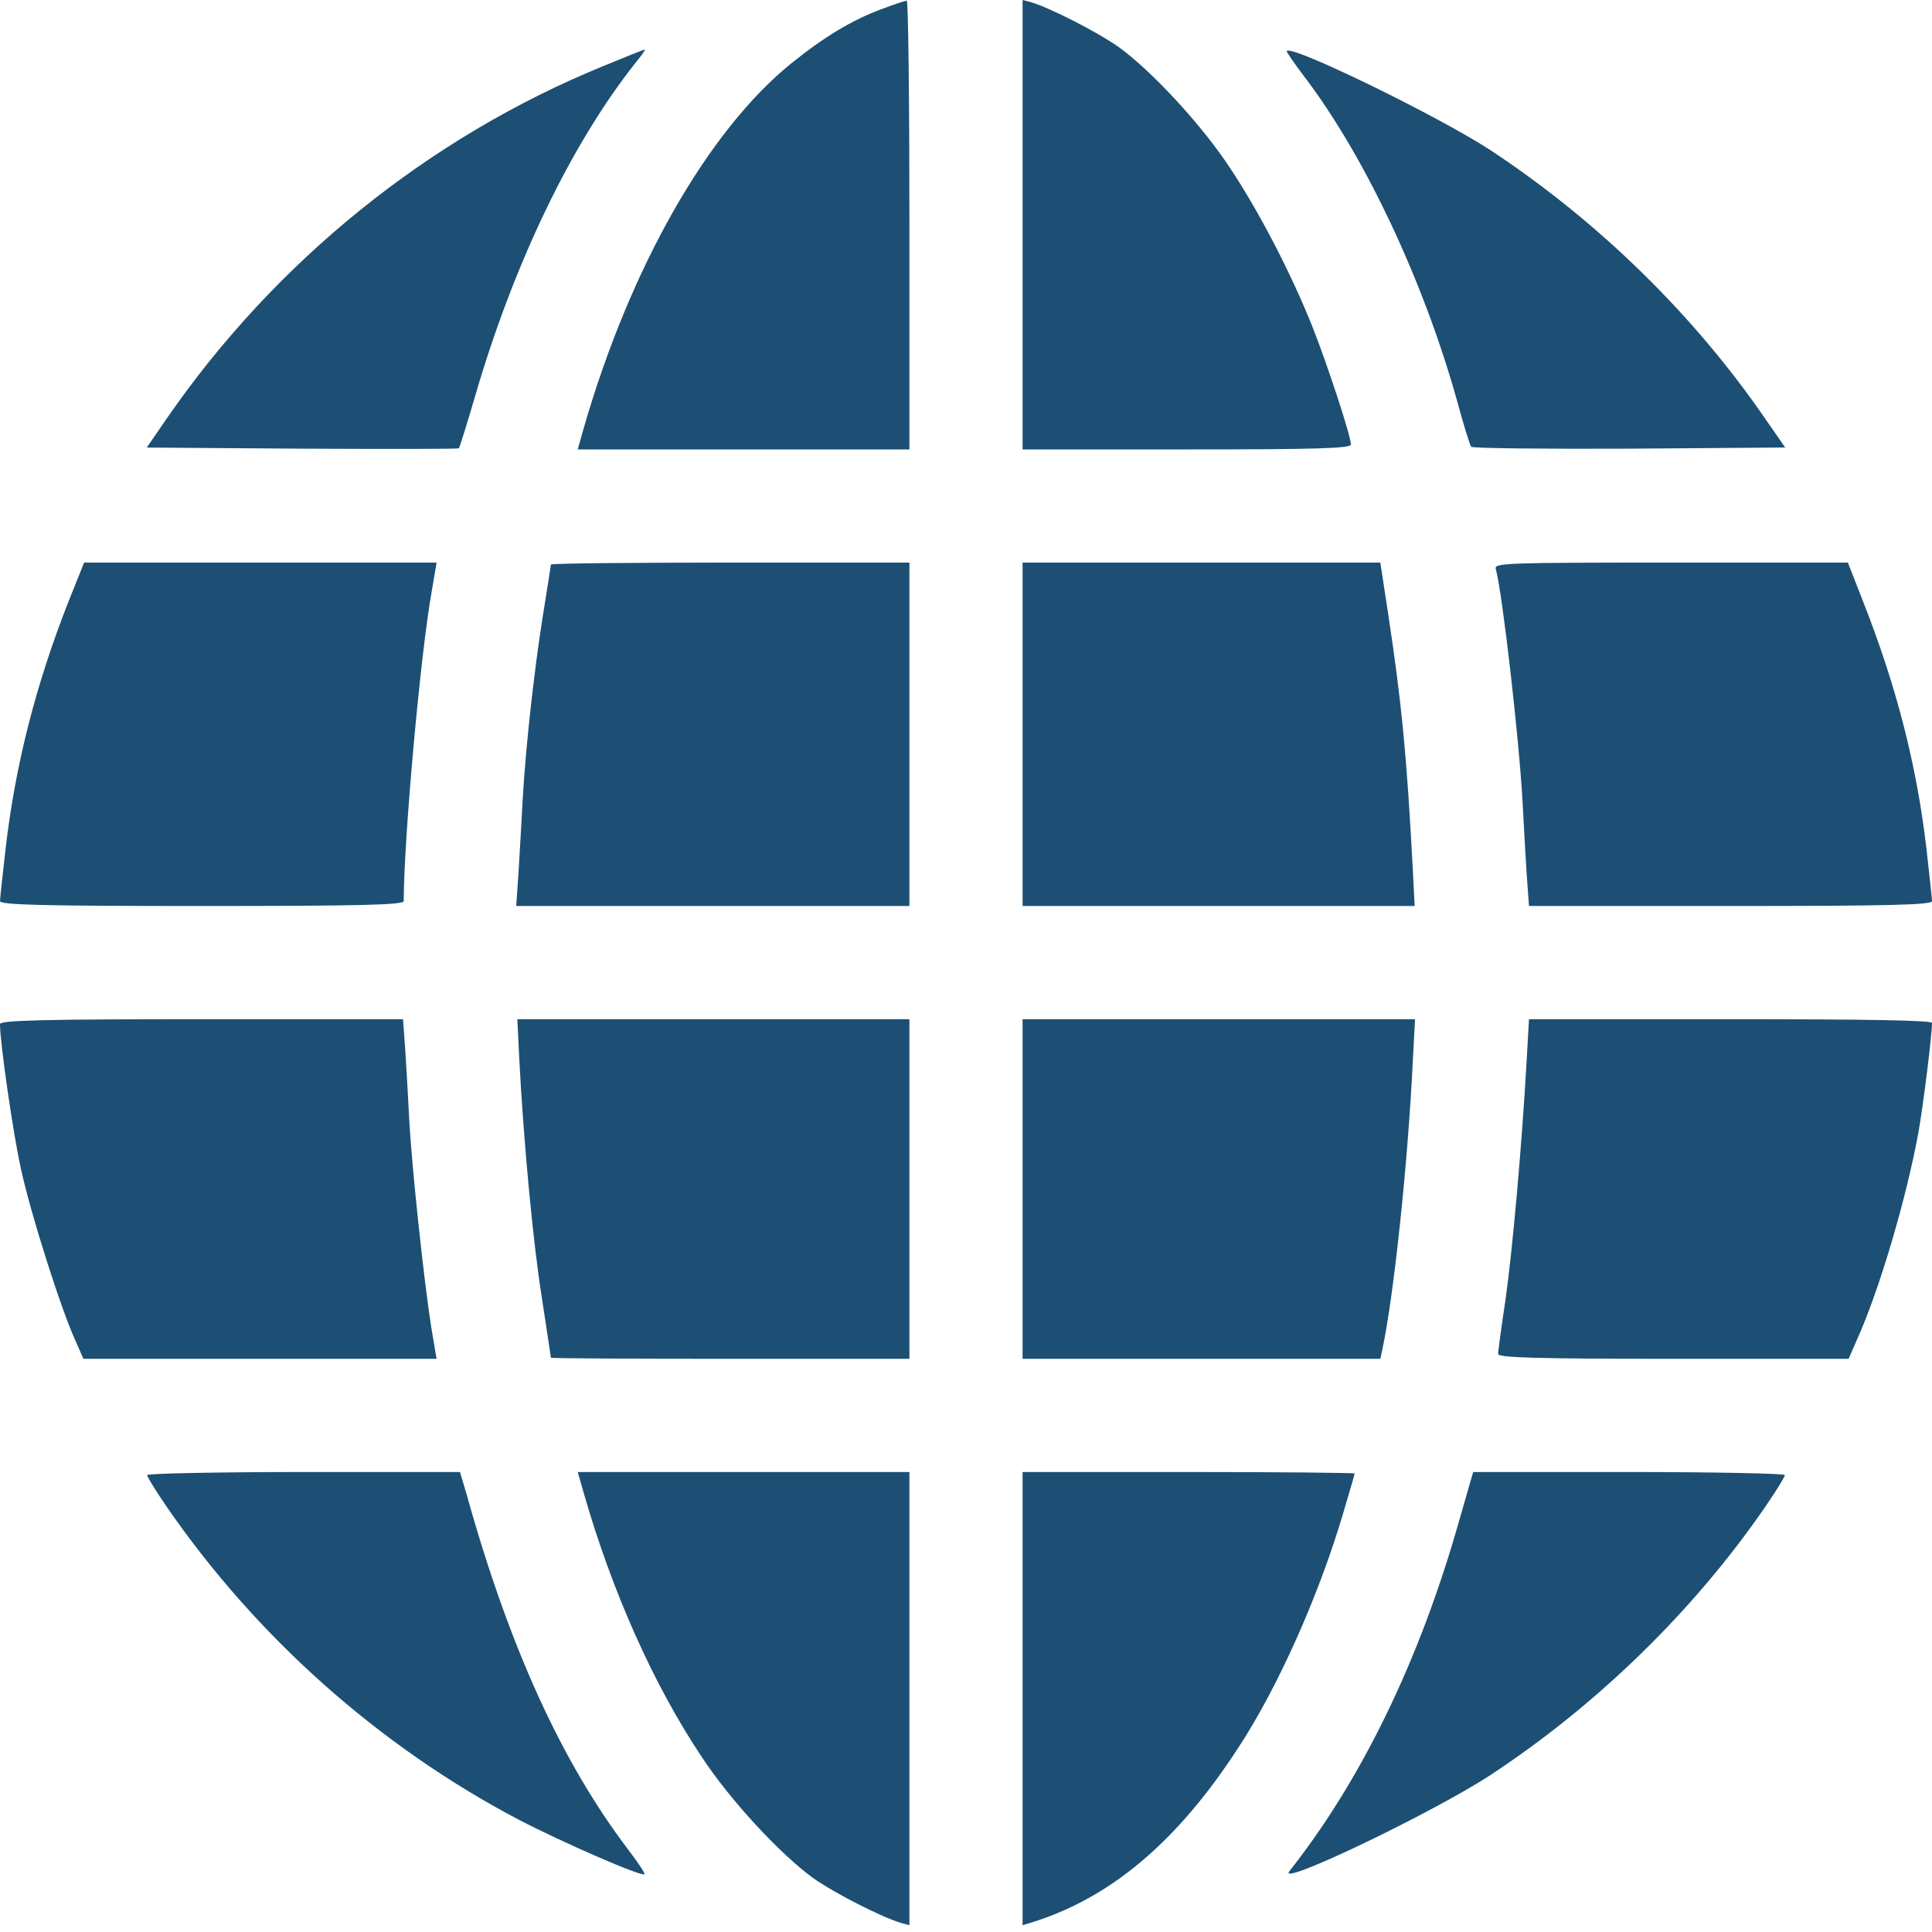 <svg width="35" height="35" viewBox="0 0 35 35" fill="none" xmlns="http://www.w3.org/2000/svg">
<path d="M15.955 0.171C15.442 0.362 14.937 0.663 14.342 1.142C12.824 2.365 11.409 4.854 10.568 7.779L10.466 8.142H13.474H16.475V4.074C16.475 1.839 16.454 0.007 16.427 0.014C16.393 0.014 16.188 0.082 15.955 0.171Z" fill="#1C4F73"/>
<path d="M18.525 4.067V8.142H21.499C23.878 8.142 24.473 8.121 24.473 8.053C24.473 7.902 24.056 6.631 23.782 5.934C23.393 4.956 22.805 3.828 22.292 3.056C21.773 2.263 20.863 1.285 20.269 0.854C19.872 0.574 19.024 0.144 18.683 0.041L18.525 0V4.067Z" fill="#1C4F73"/>
<path d="M10.931 1.196C7.766 2.488 4.99 4.731 3.021 7.581L2.659 8.108L5.476 8.128C7.027 8.135 8.306 8.135 8.312 8.121C8.326 8.108 8.463 7.67 8.613 7.157C9.317 4.744 10.37 2.57 11.532 1.114C11.628 0.998 11.696 0.896 11.683 0.896C11.669 0.896 11.327 1.032 10.931 1.196Z" fill="#1C4F73"/>
<path d="M23.311 0.93C23.311 0.95 23.447 1.148 23.618 1.374C24.726 2.823 25.792 5.1 26.394 7.253C26.51 7.684 26.626 8.06 26.653 8.094C26.681 8.121 27.973 8.135 29.524 8.128L32.341 8.107L31.985 7.595C30.686 5.701 28.95 4.006 27.002 2.721C26.038 2.092 23.311 0.766 23.311 0.93Z" fill="#1C4F73"/>
<path d="M1.244 10.89C0.649 12.4 0.28 13.85 0.103 15.36C0.048 15.846 0 16.283 0 16.324C0 16.393 0.766 16.413 3.657 16.413C6.535 16.413 7.314 16.393 7.314 16.324C7.314 15.224 7.615 11.86 7.82 10.719L7.909 10.192H4.717H1.524L1.244 10.89Z" fill="#1C4F73"/>
<path d="M9.98 10.227C9.98 10.24 9.919 10.637 9.844 11.095C9.68 12.113 9.522 13.528 9.468 14.499C9.447 14.896 9.413 15.483 9.393 15.812L9.352 16.413H12.913H16.475V13.303V10.192H13.227C11.443 10.192 9.98 10.206 9.98 10.227Z" fill="#1C4F73"/>
<path d="M18.525 13.303V16.413H22.08H25.628L25.594 15.743C25.484 13.685 25.395 12.749 25.149 11.129L25.006 10.192H21.766H18.525V13.303Z" fill="#1C4F73"/>
<path d="M27.098 10.309C27.214 10.719 27.521 13.385 27.583 14.533C27.604 14.943 27.638 15.538 27.658 15.846L27.699 16.413H31.35C34.234 16.413 35 16.393 35 16.324C35 16.283 34.952 15.846 34.898 15.36C34.72 13.856 34.358 12.435 33.749 10.89L33.476 10.192H30.27C27.248 10.192 27.064 10.199 27.098 10.309Z" fill="#1C4F73"/>
<path d="M0 18.553C0 18.895 0.239 20.549 0.383 21.191C0.561 22.005 1.101 23.707 1.367 24.288L1.511 24.616H4.71H7.909L7.813 24.049C7.677 23.181 7.465 21.178 7.417 20.344C7.396 19.927 7.362 19.339 7.342 19.024L7.301 18.464H3.65C0.766 18.464 0 18.484 0 18.553Z" fill="#1C4F73"/>
<path d="M9.406 19.161C9.481 20.624 9.652 22.483 9.816 23.509C9.905 24.097 9.98 24.582 9.98 24.596C9.98 24.609 11.443 24.616 13.227 24.616H16.475V21.54V18.464H12.92H9.372L9.406 19.161Z" fill="#1C4F73"/>
<path d="M18.525 21.54V24.616H21.766H25.006L25.047 24.425C25.252 23.454 25.505 21.075 25.594 19.23L25.635 18.464H22.08H18.525V21.54Z" fill="#1C4F73"/>
<path d="M27.658 19.195C27.569 20.774 27.398 22.668 27.275 23.536C27.2 24.035 27.139 24.486 27.139 24.527C27.139 24.596 27.822 24.616 30.317 24.616H33.489L33.633 24.288C34.05 23.365 34.535 21.711 34.754 20.515C34.843 20.016 35 18.751 35 18.532C35 18.484 33.831 18.464 31.35 18.464H27.699L27.658 19.195Z" fill="#1C4F73"/>
<path d="M2.666 26.722C2.666 26.756 2.823 27.009 3.015 27.289C4.642 29.654 6.87 31.637 9.393 32.963C10.179 33.373 11.621 34.002 11.676 33.954C11.69 33.941 11.56 33.742 11.382 33.51C10.172 31.917 9.222 29.832 8.449 27.057L8.333 26.667H5.503C3.944 26.667 2.666 26.694 2.666 26.722Z" fill="#1C4F73"/>
<path d="M10.568 27.023C11.081 28.82 11.84 30.523 12.708 31.821C13.227 32.614 14.137 33.592 14.731 34.023C15.128 34.303 15.976 34.733 16.324 34.836L16.475 34.877V30.775V26.667H13.474H10.466L10.568 27.023Z" fill="#1C4F73"/>
<path d="M18.525 30.775V34.877L18.683 34.829C20.118 34.385 21.328 33.366 22.436 31.657C23.153 30.564 23.892 28.902 24.329 27.426C24.445 27.036 24.541 26.708 24.541 26.694C24.541 26.681 23.188 26.667 21.533 26.667H18.525V30.775Z" fill="#1C4F73"/>
<path d="M26.428 27.569C25.717 30.078 24.664 32.245 23.358 33.899C23.119 34.2 25.956 32.84 27.002 32.156C28.944 30.878 30.694 29.169 31.985 27.289C32.177 27.009 32.334 26.756 32.334 26.722C32.334 26.694 31.063 26.667 29.511 26.667H26.688L26.428 27.569Z" fill="#1C4F73"/>
</svg>
